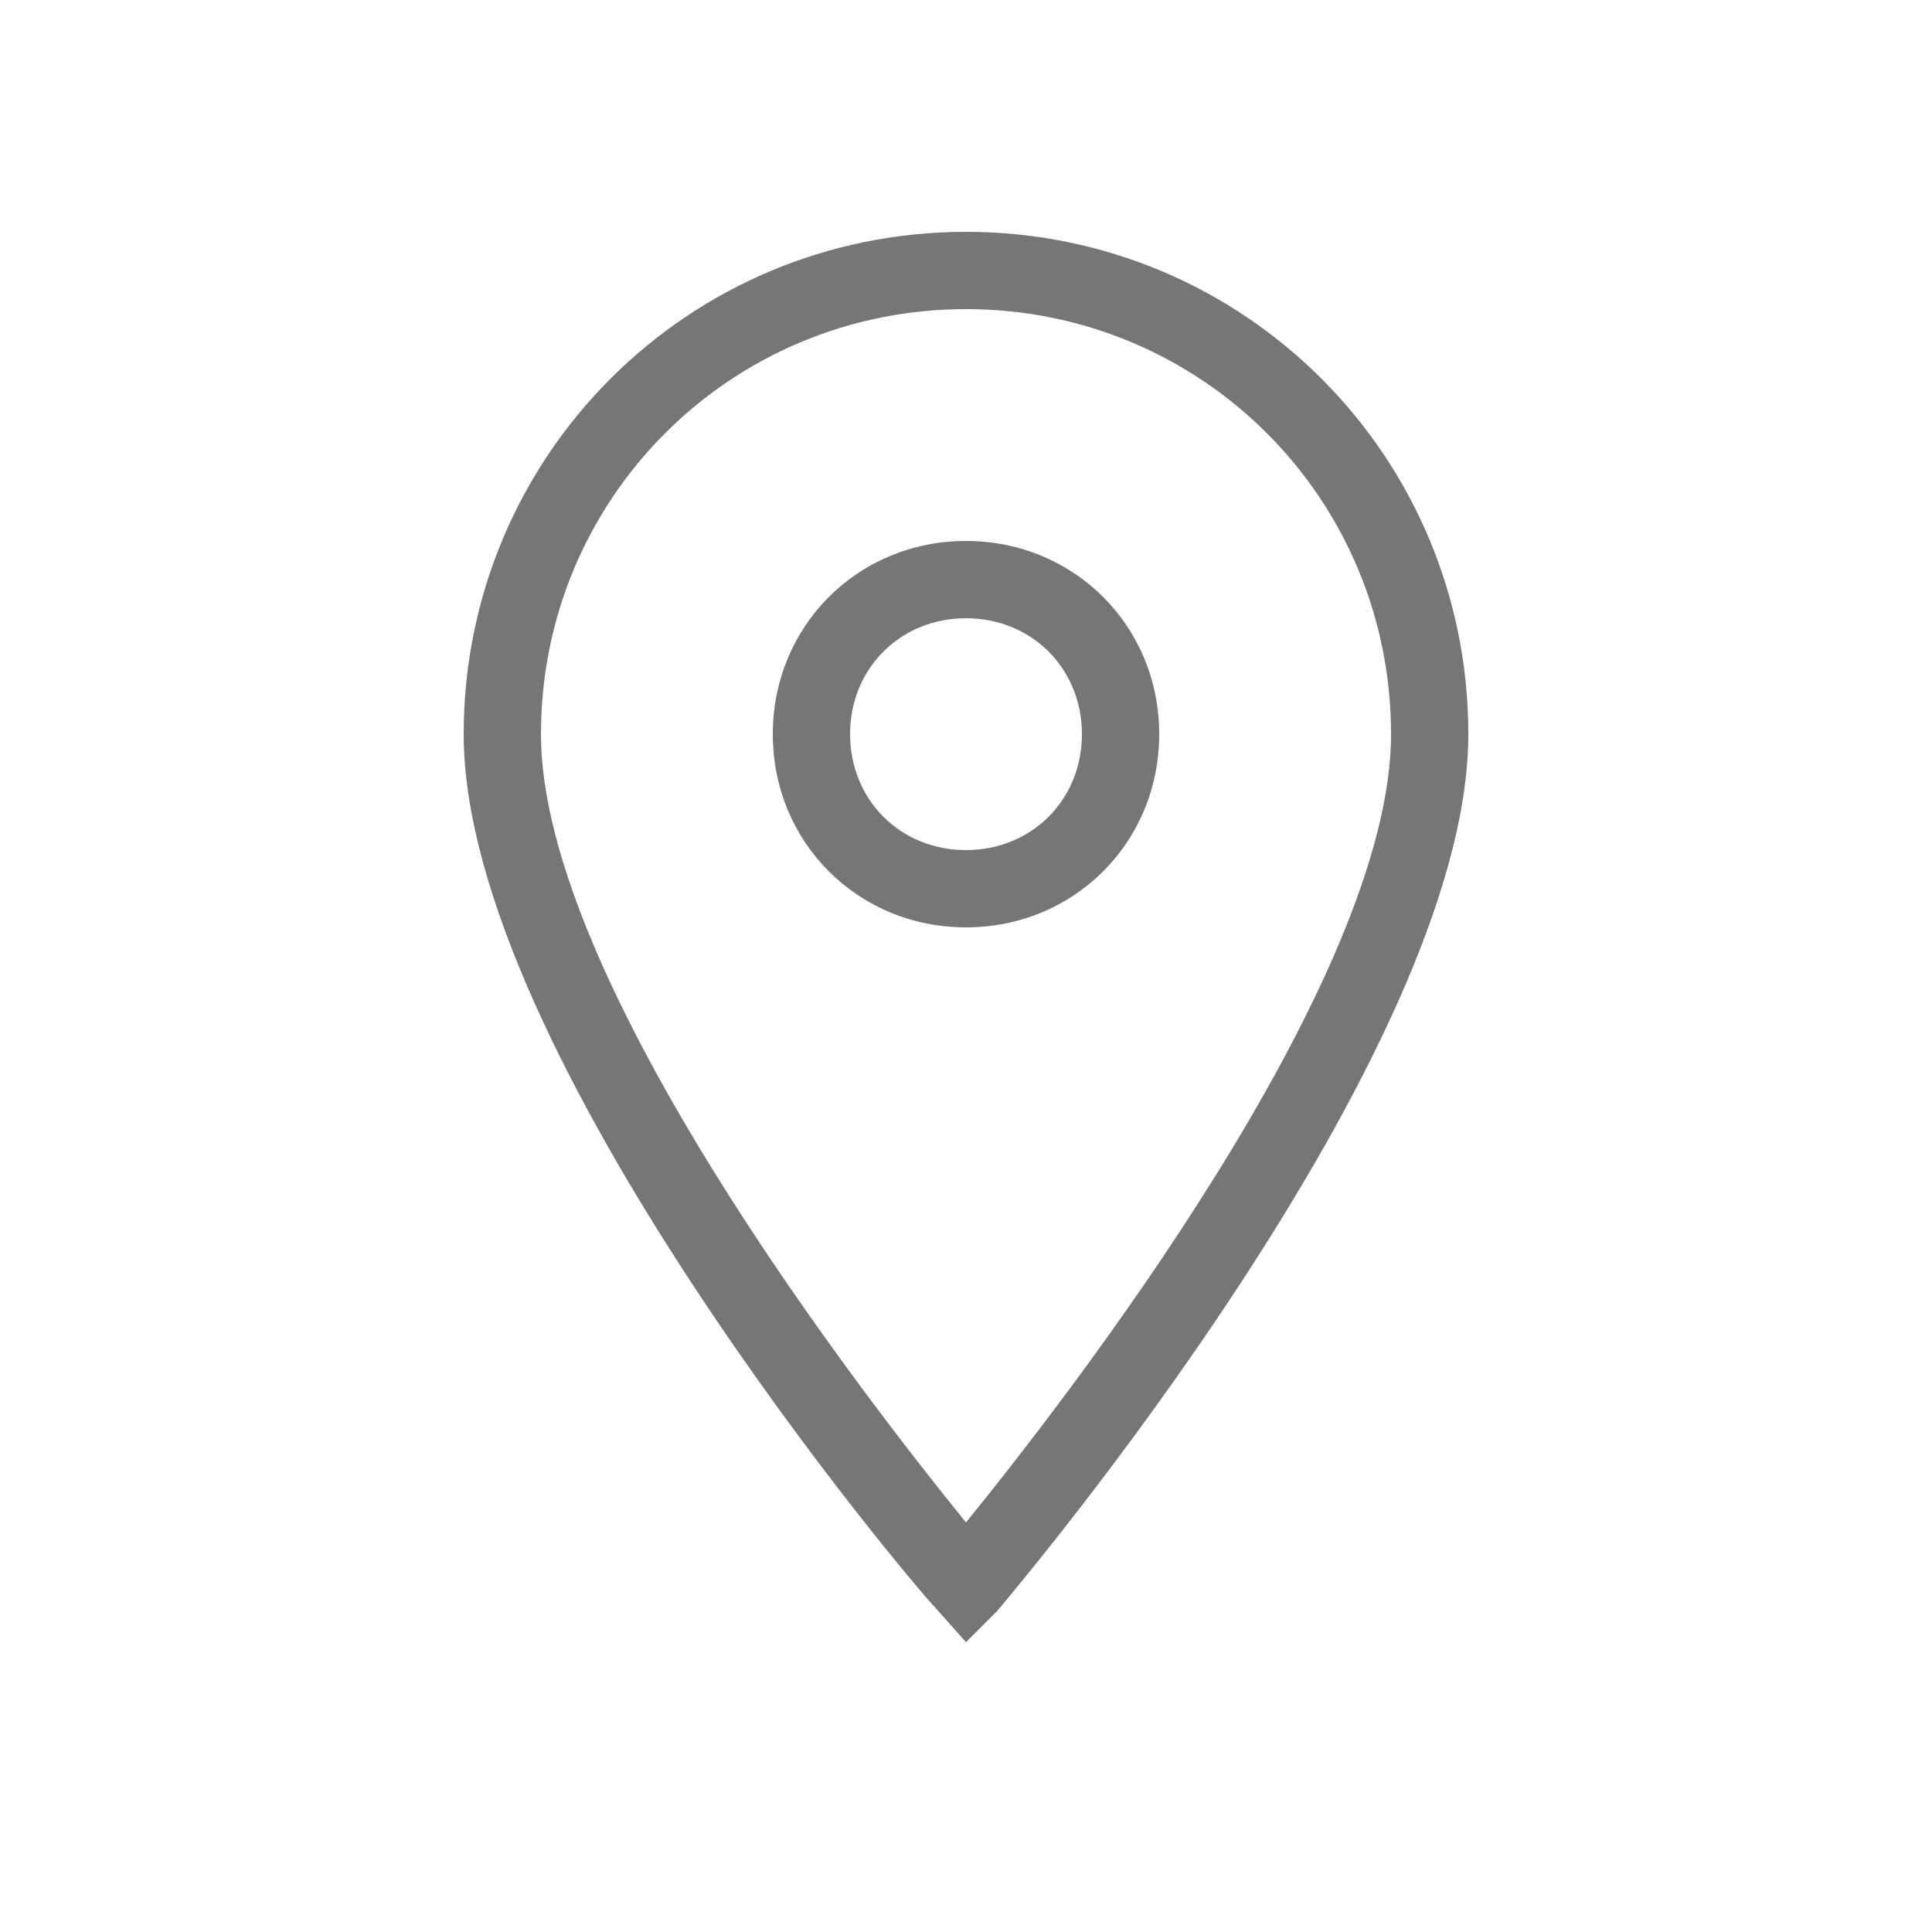 <svg width="24" height="24" viewBox="0 0 24 24" fill="none" xmlns="http://www.w3.org/2000/svg">
<path d="M12 20.4L11.616 19.968C11.376 19.728 5.76 13.104 5.76 9.12C5.76 5.664 8.544 2.88 12 2.88C15.456 2.88 18.24 5.664 18.24 9.12C18.24 13.104 12.624 19.728 12.384 20.016L12 20.4ZM12 3.84C9.072 3.84 6.72 6.192 6.72 9.12C6.72 12.192 10.752 17.376 12 18.912C13.248 17.376 17.28 12.192 17.28 9.12C17.28 6.192 14.928 3.84 12 3.84Z" fill="#767676"/>
<path d="M12 11.52C10.656 11.52 9.6 10.464 9.6 9.12C9.6 7.776 10.656 6.72 12 6.72C13.344 6.72 14.4 7.776 14.4 9.12C14.4 10.464 13.344 11.52 12 11.52ZM12 7.68C11.184 7.68 10.56 8.304 10.56 9.12C10.56 9.936 11.184 10.56 12 10.56C12.816 10.56 13.44 9.936 13.44 9.12C13.44 8.304 12.816 7.68 12 7.68Z" fill="#767676"/>
</svg>
